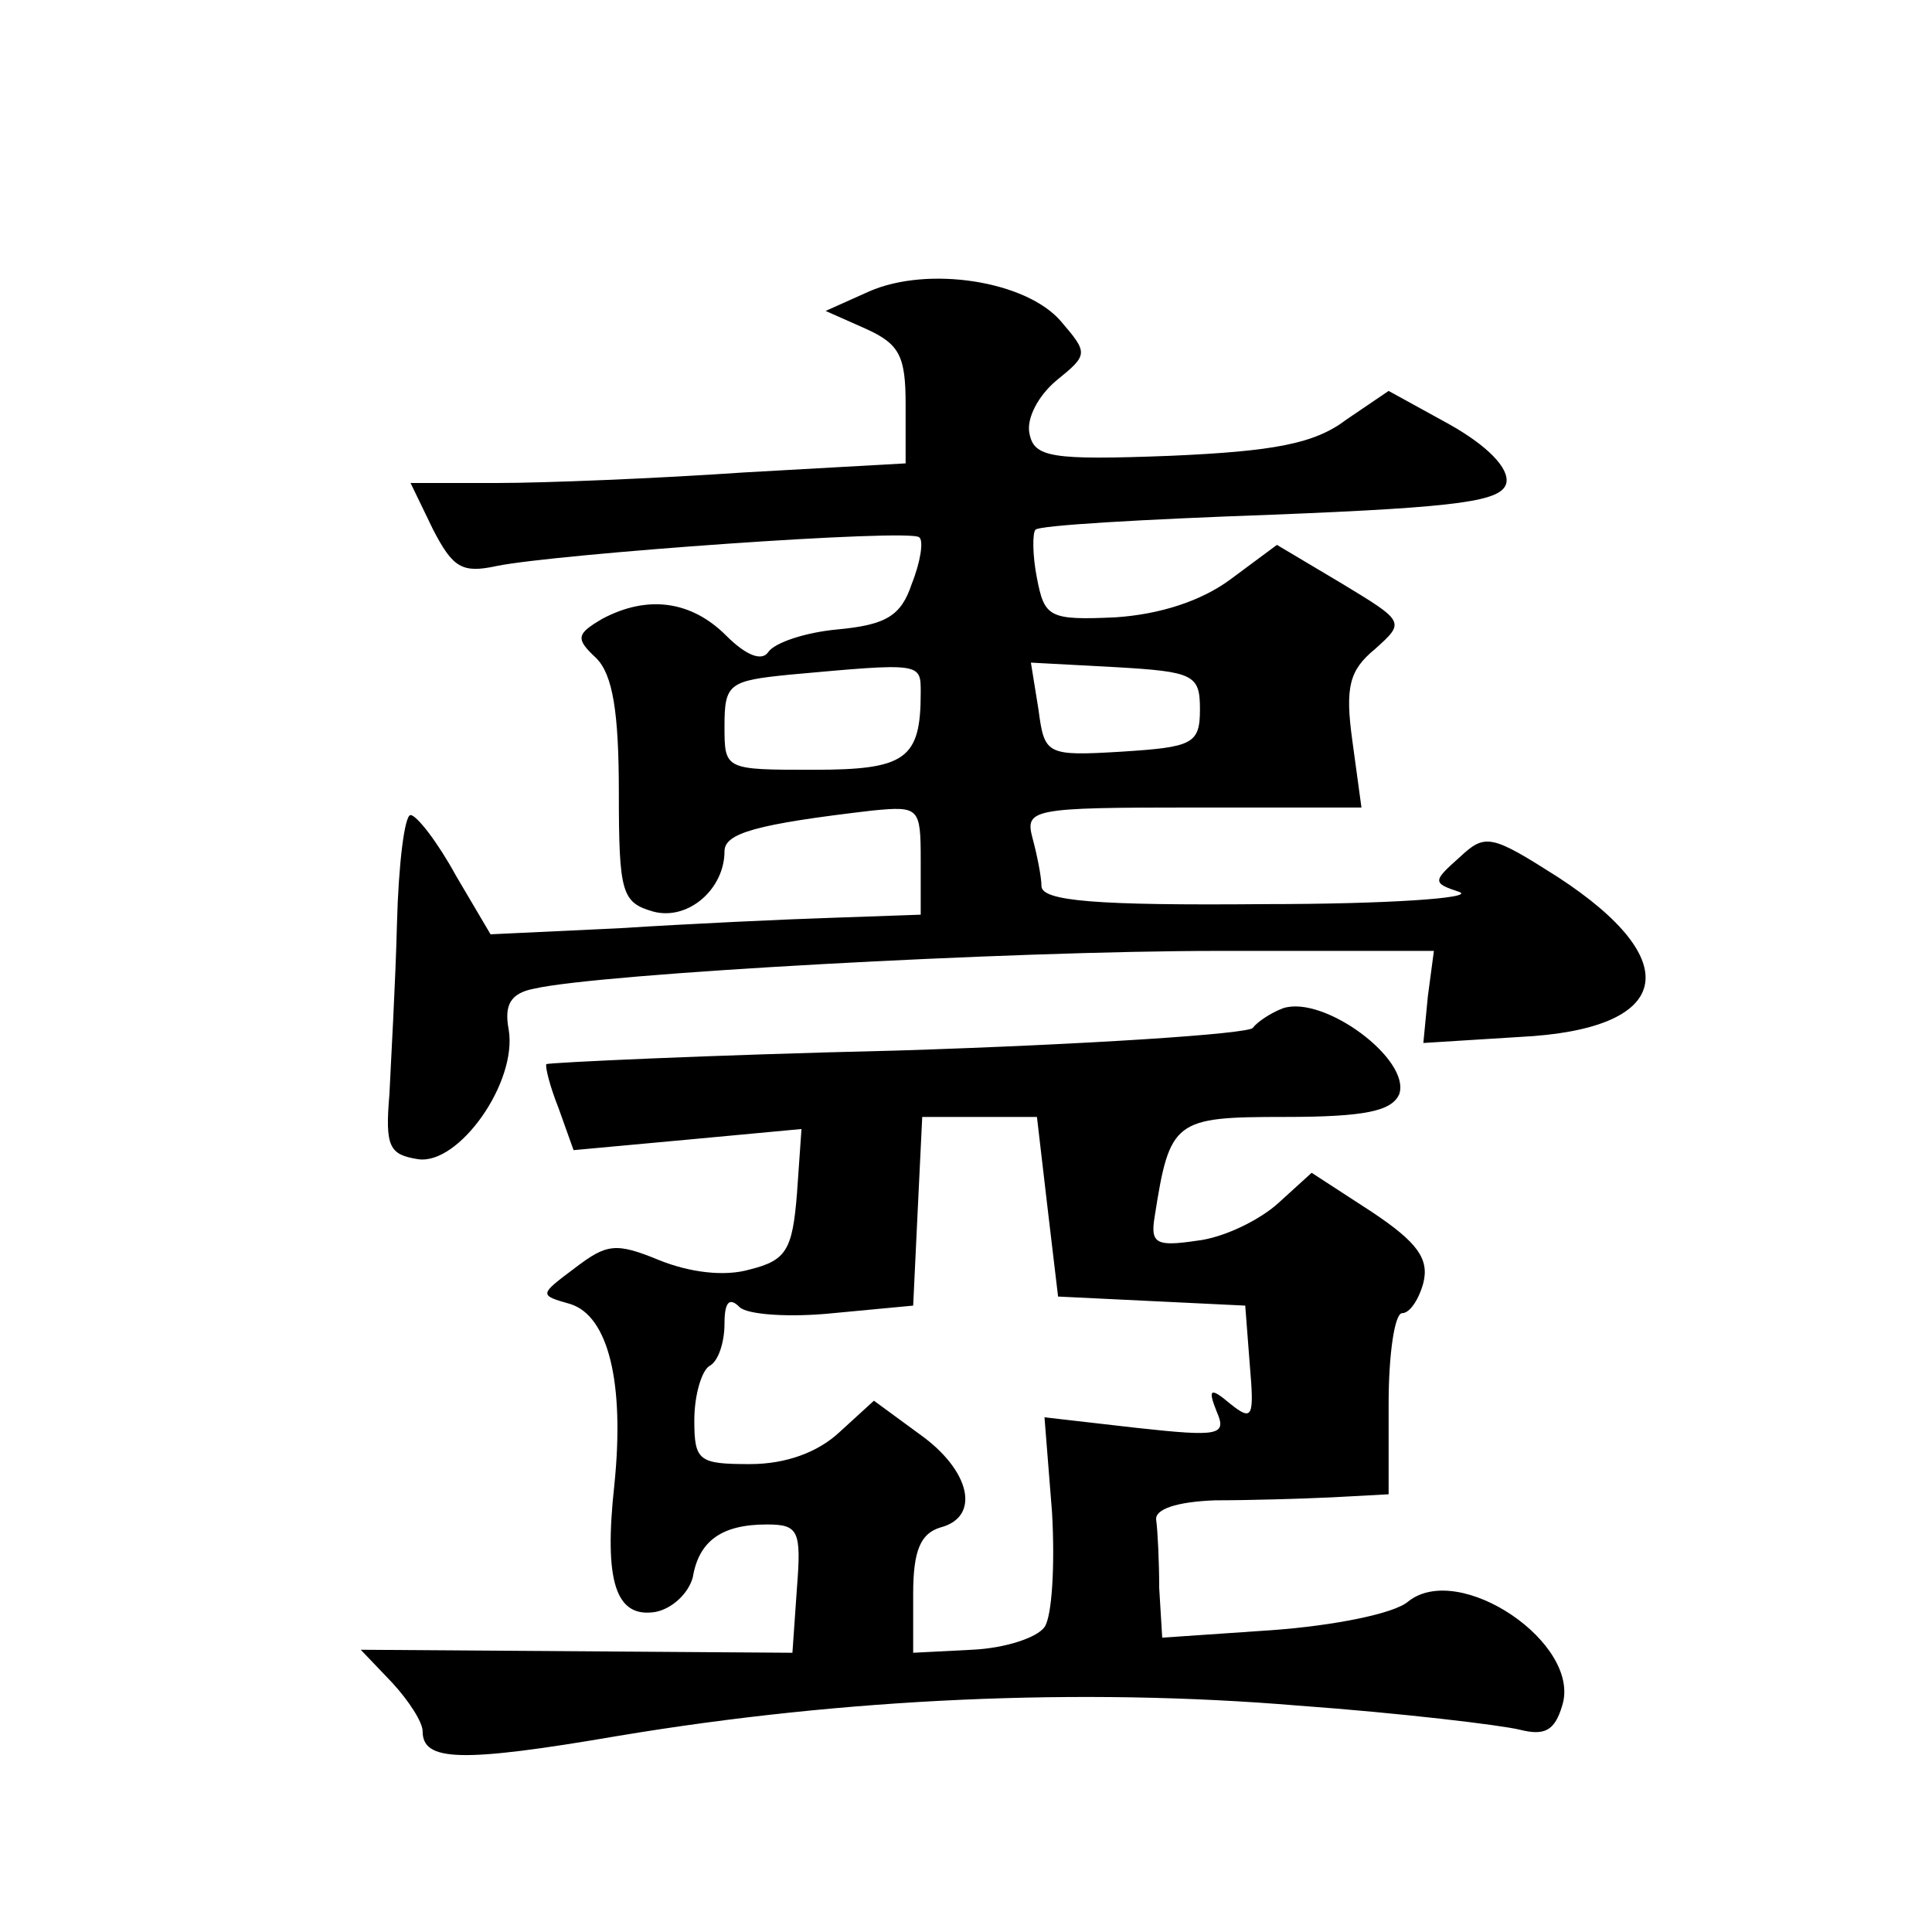 <?xml version="1.0" standalone="no"?>
<!DOCTYPE svg PUBLIC "-//W3C//DTD SVG 20010904//EN"
 "http://www.w3.org/TR/2001/REC-SVG-20010904/DTD/svg10.dtd">
<svg version="1.0" xmlns="http://www.w3.org/2000/svg"
 width="128pt" height="128pt" viewBox="0 0 128 128"
 preserveAspectRatio="xMidYMid meet">
<g transform="translate(0,128) scale(0.1,-0.1)"
fill="#0" stroke="none">
<path d="M576 1087 l-29 -13 27 -12 c22 -10 26 -18 26 -50 l0 -39 -107 -6 c-58
-4 -132 -7 -164 -7 l-57 0 15 -31 c13 -25 19 -29 42 -24 39 8 275 25 280 19 3 -2
1 -16 -5 -31 -7 -21 -17 -27 -49 -30 -22 -2 -42 -9 -46 -15 -4 -6 -14 -3 -28 11
-23 23 -52 27 -82 11 -17 -10 -18 -13 -4 -26 11 -11 15 -36 15 -89 0 -67 2 -73
23 -79 23 -6 47 15 47 40 0 12 21 18 98 27 31 3 32 2 32 -33 l0 -36 -57 -2 c-32
-1 -96 -4 -143 -7 l-85 -4 -23 39 c-12 22 -26 40 -30 40 -4 0 -8 -33 -9 -72 -1
-40 -4 -91 -5 -113 -3 -35 0 -40 19 -43 27 -4 66 51 60 86 -3 16 1 24 17 27 43
10 315 25 453 25 l143 0 -4 -30 -3 -31 64 4 c101 5 111 50 25 106 -44 28 -48 29
-65 13 -18 -16 -18 -17 0 -23 10 -4 -48 -8 -129 -8 -112 -1 -148 2 -148 12 0 6
-3 21 -6 32 -5 19 0 20 106 20 l112 0 -6 44 c-5 36 -2 47 15 61 20 18 20 18 -23
44 l-42 25 -31 -23 c-19 -14 -46 -23 -76 -25 -44 -2 -47 0 -52 26 -3 15 -3 30 -1
32 2 3 73 7 157 10 126 5 152 9 155 21 2 10 -13 25 -38 39 l-40 22 -28 -19 c-21
-16 -48 -21 -117 -24 -79 -3 -90 -1 -93 15 -2 10 6 25 18 35 21 17 21 18 3 39 -23
27 -88 37 -127 20z m34 -266 c0 -44 -10 -51 -71 -51 -59 0 -59 0 -59 29 0 28 3
30 43 34 88 8 87 8 87 -12z m185 -11 c0 -23 -5 -25 -52 -28 -50 -3 -51 -2 -55 28
l-5 31 56 -3 c52 -3 56 -5 56 -28z M850 612 c-8 -3 -17 -9 -20 -13 -3 -4 -109 -11
-235 -15 -127 -3 -231 -8 -233 -9 -1 -1 2 -14 8 -29 l10 -28 76 7 75 7 -3 -43 c-3
-37 -7 -44 -31 -50 -17 -5 -40 -2 -60 6 -29 12 -35 11 -56 -5 -24 -18 -24 -18 -3
-24 25 -8 36 -52 29 -120 -7 -64 1 -88 27 -84 11 2 22 12 25 23 4 24 19 35 49 35
21 0 23 -4 20 -42 l-3 -43 -143 1 -143 1 21 -22 c11 -12 20 -26 20 -32 0 -20 25
-21 130 -3 150 25 306 32 450 20 69 -5 135 -13 147 -16 16 -4 23 -1 28 16 13 41
-68 96 -102 69 -9 -8 -49 -16 -90 -19 l-73 -5 -2 33 c0 17 -1 38 -2 45 -1 7 13
12 39 13 22 0 57 1 78 2 l37 2 0 60 c0 33 4 60 9 60 5 0 11 9 14 20 4 16 -4 27
-34 47 l-40 26 -22 -20 c-12 -11 -36 -23 -54 -25 -27 -4 -31 -2 -28 16 10 64 13
66 86 66 54 0 71 4 76 15 8 23 -50 66 -77 57z m-156 -132 l7 -59 62 -3 62 -3 3
-39 c3 -35 2 -38 -13 -26 -13 11 -15 10 -9 -5 7 -16 2 -17 -53 -11 l-61 7 5 -63
c2 -35 0 -69 -5 -76 -5 -7 -26 -14 -48 -15 l-39 -2 0 39 c0 29 5 40 18 44 27 7
20 38 -14 62 l-30 22 -23 -21 c-14 -13 -35 -21 -59 -21 -34 0 -37 2 -37 29 0 17
5 33 10 36 6 3 10 16 10 28 0 14 3 18 10 11 5 -5 33 -7 62 -4 l53 5 3 63 3 62 38
0 38 0 7 -60z"/>
</g>
</svg>
